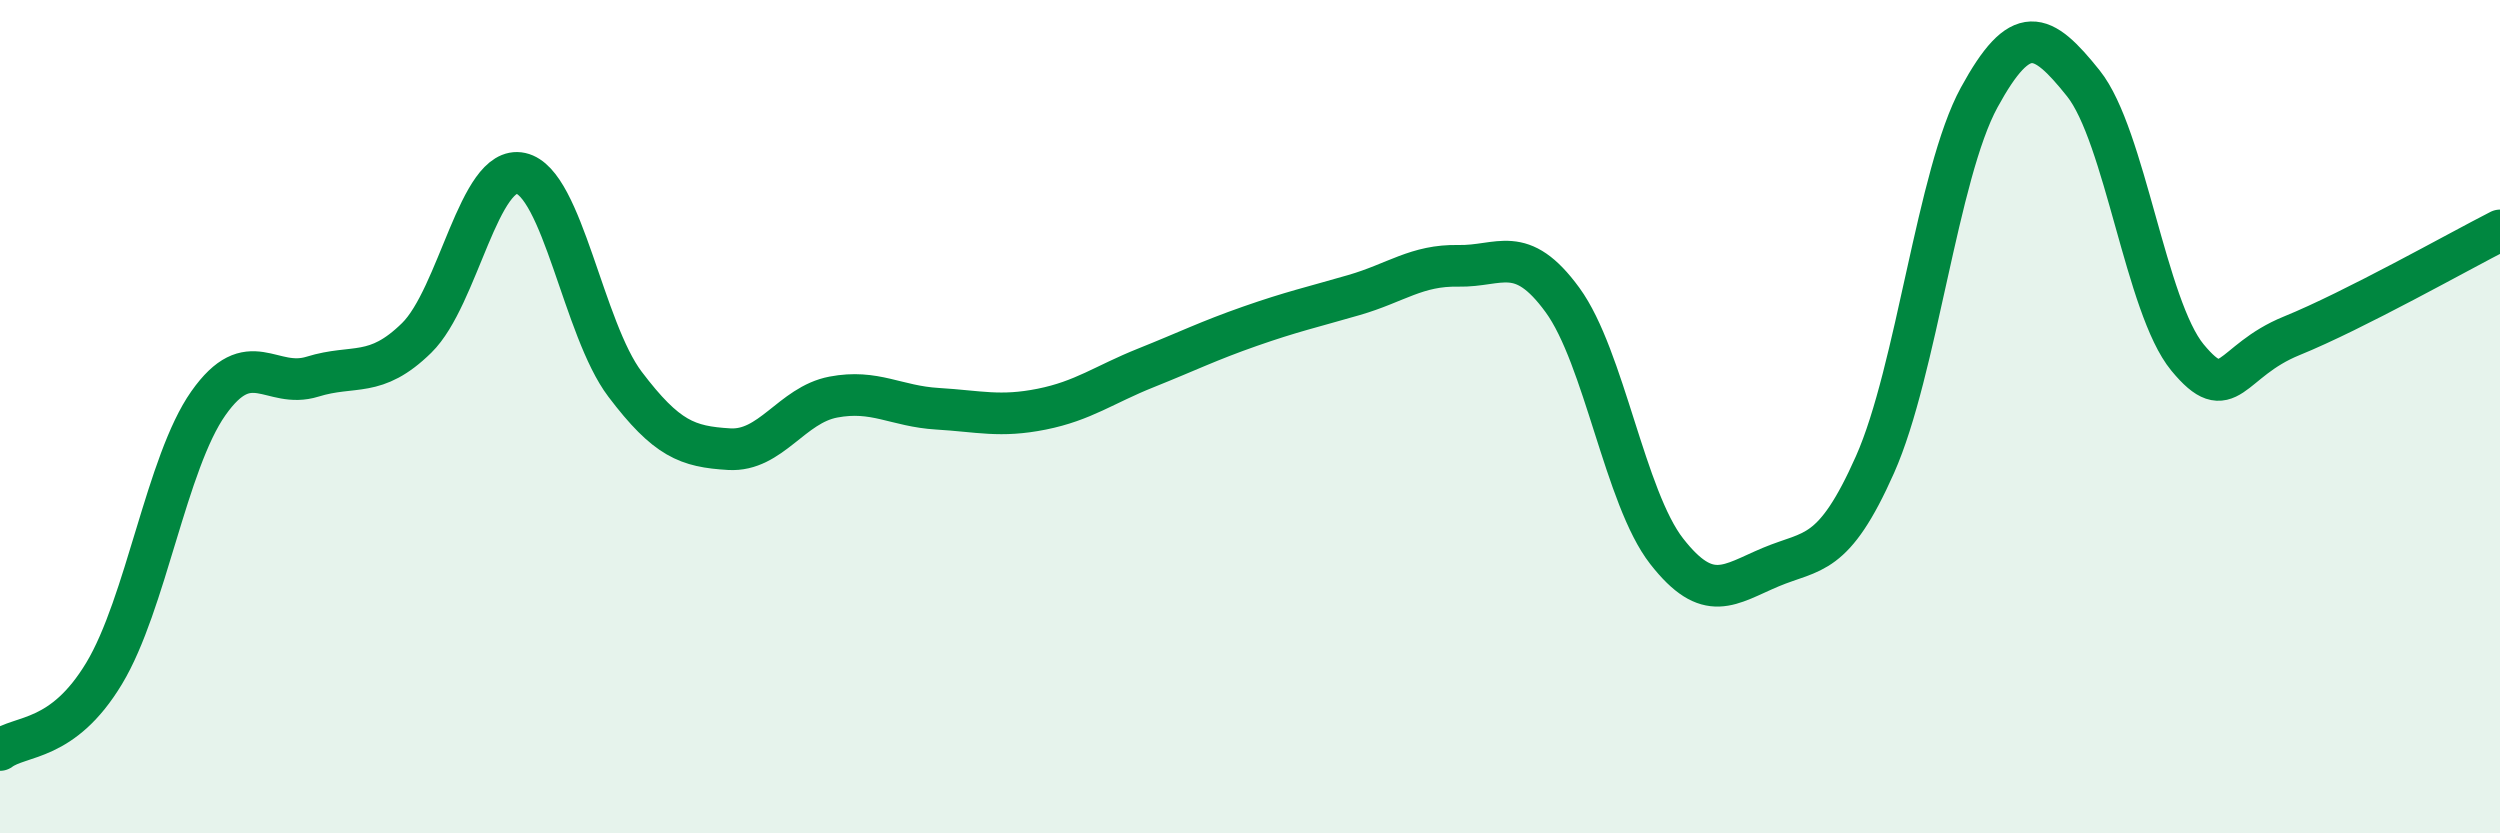 
    <svg width="60" height="20" viewBox="0 0 60 20" xmlns="http://www.w3.org/2000/svg">
      <path
        d="M 0,18 C 0.5,17.63 1.5,17.82 2.5,16.16 C 3.5,14.5 4,11.1 5,9.68 C 6,8.26 6.5,9.35 7.5,9.04 C 8.5,8.73 9,9.09 10,8.11 C 11,7.13 11.5,3.94 12.5,4.16 C 13.5,4.38 14,7.9 15,9.22 C 16,10.54 16.5,10.72 17.5,10.78 C 18.5,10.84 19,9.72 20,9.53 C 21,9.34 21.5,9.75 22.5,9.81 C 23.5,9.87 24,10.02 25,9.82 C 26,9.62 26.5,9.23 27.5,8.83 C 28.5,8.43 29,8.18 30,7.83 C 31,7.48 31.5,7.37 32.5,7.08 C 33.5,6.79 34,6.36 35,6.38 C 36,6.4 36.5,5.83 37.5,7.2 C 38.5,8.57 39,11.95 40,13.23 C 41,14.51 41.5,14.03 42.5,13.61 C 43.5,13.19 44,13.4 45,11.15 C 46,8.9 46.5,4.17 47.5,2.34 C 48.5,0.51 49,0.75 50,2 C 51,3.25 51.5,7.37 52.5,8.58 C 53.5,9.79 53.5,8.67 55,8.06 C 56.5,7.45 59,6.04 60,5.53L60 20L0 20Z"
        fill="#008740"
        opacity="0.1"
        stroke-linecap="round"
        stroke-linejoin="round"
      />
      <path
        d="M 0,18 C 0.5,17.63 1.5,17.82 2.5,16.16 C 3.5,14.5 4,11.1 5,9.68 C 6,8.26 6.5,9.35 7.5,9.04 C 8.5,8.73 9,9.09 10,8.11 C 11,7.13 11.5,3.94 12.5,4.16 C 13.5,4.38 14,7.9 15,9.22 C 16,10.54 16.5,10.72 17.5,10.78 C 18.5,10.84 19,9.72 20,9.53 C 21,9.34 21.5,9.75 22.5,9.81 C 23.5,9.87 24,10.02 25,9.82 C 26,9.62 26.5,9.23 27.5,8.83 C 28.5,8.43 29,8.18 30,7.83 C 31,7.48 31.5,7.37 32.5,7.08 C 33.5,6.79 34,6.36 35,6.38 C 36,6.4 36.5,5.83 37.5,7.2 C 38.5,8.57 39,11.95 40,13.23 C 41,14.51 41.5,14.03 42.5,13.61 C 43.5,13.19 44,13.4 45,11.15 C 46,8.9 46.5,4.17 47.5,2.34 C 48.5,0.51 49,0.75 50,2 C 51,3.25 51.5,7.37 52.5,8.58 C 53.5,9.79 53.5,8.67 55,8.06 C 56.5,7.45 59,6.04 60,5.53"
        stroke="#008740"
        stroke-width="1"
        fill="none"
        stroke-linecap="round"
        stroke-linejoin="round"
      />
    </svg>
  